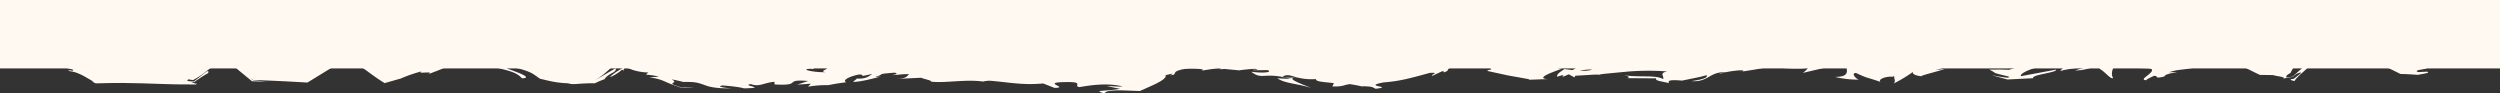 <svg xmlns="http://www.w3.org/2000/svg" width="1920" height="71.765" viewBox="0 0 1920 71.765"><rect x="0" y="0" width="1920" height="71.765" fill="#333333" stroke="none"/><g id="Group_1751" data-name="Group 1751" transform="translate(1920 9870.336) rotate(180)"><g id="Group_1298" data-name="Group 1298" transform="translate(0 9798.571)"><path id="Path_4300" data-name="Path 4300" d="M726.146,6.908l-2.661-.531c6.011-.585,4.327-.056,2.661.531M-678.349,10.35c-1.372-.294-1.505-.022-1.233.442,1.193-.063,3.8,1.1,6.632,2.574-.414-.823-1.621-1.817-5.4-3.016m10.83,6.038.339.041c4.939,3.216,3.21,2.048-.339-.041M-59.154,1.224c1.962-.973,5.38-1.133,9.35-.93a44.805,44.805,0,0,1-9.35.93M167.332-4.882c3.01-.07,9.121-.672,10.973.767-3.857,1.9-6.164.489-10.973-.767m145.951-6.664-10.023-2.124c12.531-2.11,21.331-.756,11.992-3.515-.5,1.441-3.342,2.062-7.318,2.278-1.989.108-4.263.116-6.669.077l-13.245-.486c-3.681,1.659-7.326,3.3-10.82,4.879-1.991.959-3.618,1.813-5.06,2.683-2.828,1.715-4.457,3.3-3.739,4.617-1.932.37-5.176,1.307-5.443.955a11.358,11.358,0,0,1,2.2-1.217,13.3,13.3,0,0,1-2.812.485.916.916,0,0,0-.645.494c-.747.477-.11,1.542-2.37,2.542C256.862,1.133,253.473,2,247.339,1.957c-5.9-.191-10.054-.847-6.115-1.694L228.281,2.225c-3.806.049-2.959-.98.831-1.03l-5.974.422L212.244.6l.182-.149c-3.012.55-9.693,1.152-12.939,1.363-4.807-1.409,2.65-.3,1.535-1.155L189.807.717c-4.1-1.994,5.266-2.329,12.741-1.216-8.853-6.852-9.37.334-30.558-5.59l10.456.52c-5.882-4-14.184-3.8-25.345-7.191,2.515,1.374,22.105,7.82,9.95,7.806a44.955,44.955,0,0,0-14.221-1.185c.411-2.012-5.933-2.267-13.752-3.089l1.156-2.592c-8.606-.245-8.259,1.189-13.5,1.789-2.044-.322-6.769-1.12-8.968-1.717a36.077,36.077,0,0,1-7.636-.407,23.739,23.739,0,0,1-3.157-1.454c-15.02,1.929,11.289,1.647-6.185,4.92C88.1-7.742,79.732-5.3,65.4-1.389c-8.949.458,1.019-1.849-2.32-2.111L56.041-.192c-1.9.247-1.488-.495-1.282-.868-6.223,1.832.276,2.711-9.682,5.032C44.454,5.089,41.75,5.349,37.993,5.4c-1.682-.006-4.461.07-5.856-.066l-3.881-.328A13.792,13.792,0,0,0,25.03,3.523,32.093,32.093,0,0,0,18.906,2.3C16.552.595,21.316,1.326,21.11.081,12.517-1.79,9.028-2.551,5.534-3.314L-10.226-6.132l-1.021-.513c-4.543.107-10.913.482-14.176.4,9.48.676-1.237,4.69-10.658,8.075,3.436.493,6.375.935,8.3,1.07l-15.51,3.745c-2.046-.15-.7-1.291,1.589-2.776l-2.734,1.06c-5.972-.14-3.457-2.1.2-4.167,2.013.257,4.122.524,6.2.787,3.469-2.179,6.64-4.492,5.38-5.916a27.1,27.1,0,0,1-5.013,1.478c.905-.586,1.45-1.071.9-1.265-.621-.2-2.115.628-4.525,1.682l-4.461-2.41-.543,1.3L-56.619-3a61.4,61.4,0,0,1-8.028.25l-.306-.1c-.839.666-6.189.88-9.709,1.33L-86.793-.38a202.263,202.263,0,0,1-30.08.128c6.415-1.462,2.1-3.393,3.026-5.928,5.856,3.5,18.707,1.056,30.917,3.09-6.373-1.059-4.67-2.116-2.93-2.347L-108.446-5.6c.99-2.044-4.3-2.138-9.846-3.7,1.256,2.285-1.425,2.675-10.06,1.981l-10.728,2.2a82.47,82.47,0,0,0-8.059,1.984c-1.005-1.284.643-3.051,11.528-4.555-12.913-1.063-13.756,7.435-26.3,6.8,2.62-.482,4.108-.512,4.915-1.389-5.738,2.271-21.084,3.861-17.948,2.058l2.616-.474c-3.326.516-7.253,1.127-11.487,1.786l-11.32,2.057-9.254-.719c-3.579-.248-6.942-.421-9.9-.484-5.915-.126-10.2.186-11.281,1.19-.071-.478,3.32-3.98,4.559-4.565L-255.39,6.664c3.494-2.7-5.5-11.206,9.592-11.157a73.213,73.213,0,0,0-18.352-2.065c2.775.778,6.14,5.245,2.144,5.053C-272.123-6.2-268.8-4.179-281.966-8.72c4.663,1.182-.929,4.791-8.047,4.4l-1.523.492c1-1.007-1.413-3.979.7-5.672a2.126,2.126,0,0,1,.778-.125l-.788.059A110.842,110.842,0,0,0-306.758.126c3.508-1.967-1.452-3.913-5.723-4.092,2.146.365-13.774,4-17.752,5.692l7.318-.988c-6.722,1.715-10.415,3.71-13.284,5.8-3.1,2.159-3.557,3.868-7.34,6.064a35.783,35.783,0,0,1-10.76-1.459c2.65-.384,8.181-4.355-.813-7.2a206.719,206.719,0,0,1-25.531,4.751,46.971,46.971,0,0,1-12.6,4.094l-3.459-1.126-12.761,2.574c2.716-1.532,7.248-3.728,12.406-6.089,5.582-2.393,9.854-4.8,17.621-7.185,7.463.373,11.589.112,15.326.147a18.522,18.522,0,0,1-4.267-2.333c-.886-.488-1.207-.674-9.991-2.768a1.272,1.272,0,0,1-.265-.178c-1.49-.241-1.245-.565.147-.931a54.5,54.5,0,0,1,7.322,1.026l5.1.942-12.21-3.327-19.72.988c1.546,2.73-18.832,4.31-17.517,6.581l26.911-5.029C-387.061-1.2-403.2,5.29-421.122,6.172-425.829,5.4-418.482.9-419-.01c-2.172,1.147-16.657,3.156-18.4,2.6L-430.055.5a34.893,34.893,0,0,0-10.054,1.357c-3.659.837-3.761,1.518-6.37,1.8a7.591,7.591,0,0,1-3.267-2.43c-3.383-1.719-7.81-7.773-9.656-6.622,3.351,5.3-2.911,14.279-8.529,14.634l-3.786-2.6c-1.525-1.192-3.481-2.72-5.444-4.252-3.6-.1-7.714-.161-9.978-.377-3.73-.544-1.989-2.477.2-4.457,2.473-2.041,6.352-4.324,2.166-4.586-.369.882-4.939,2.825-5.885,3.342-4.435.234.8-2.661-8.149-.437-.4,3.072-18.564,3.607-3.347,3.223-8.561,2.633-9.668,1.394-20.051,3.684,3.722,1.157-6.179,7.857-16.206,10.8.541-.873-1.556-1.426-2.4-1.7l-.747.142c-12.42-5.668-19.258-9.64-30.542-14.951l-10.238-.144c-1.088-.7-11.312-1.537-7.275-2.772-2.332.372-4.322.99-7.685,1.323a36.048,36.048,0,0,1-3.1,2.456c-7.163,2.751-1.017-1.11,2.283-3.9,2.589-.206,4.1-.622-.48-1.7,0,.086-.057.171-.337.252-.461,1.35-3.516,4.192-6.958,7.215l-8.039,7.447c3.747.429,9.985-5.466,16.741-11.573l4.835-.545c.361,1.129-.96,2.275-3.24,3.368a43.632,43.632,0,0,1-4.884,7.869A89.788,89.788,0,0,1-610.3,16.37c-12.688,10-7.41,1.928-9.3,3.937-3.73,2.446-6.681,4.6-9.188,6.595-8.29-3.187-13.313-3.826-19.346-5.409-5.349-1.27-9.3-2.376-16.82-7.135-5.925-5.424,3.065-3.947,2.609-6.1,10.995,4.046,13.688,8.015,21.986,11.733l-8.329-5.112c3.812.861,10.9,3.447,14.454,5.865-5.015-4.3-27.422-13.661-45.776-22.946-5-.15-9.584-.374-13.284-.711-3.781.76-10.309,1.545-7.22,2.455l6.734-.315c6.191,1.824-12.676,2.524-4.151,3.377-5.29.753-11.389,1.622-16.743,2.386a27.616,27.616,0,0,1-3.028,1.59c-1.362.614-3.545,1.516-5.486,2.193l-3.965-1.246c.533.653,8.806-2.226,9.768-3.607-2,2.284-18.6,4.415-20.567,9.344l8.847-1.952-10.75,7.815c-1.964,1.347-4.037,2.668-6.25,3.882a110.515,110.515,0,0,1-10.413,4.771c3.939-.3,4.941-.848,6.281-1.486a18.867,18.867,0,0,1,8-1.894c-8.645-.43,24.359-11.039,12.028-10a32.962,32.962,0,0,0,10.766-2.183c1.564-.543,3.095-1.073,4.925-1.709a4.718,4.718,0,0,1,2.207.227l.743.569c.084-.851-2.448-1.628,2.217-1.209a12.189,12.189,0,0,1,2.078-.75l.639.063-.523-.1c.412-.128.447-.153-.192-.034-2.532-.373-3.861-.82-3.9-1.3,2.86-1.956,19.234-1.894,23.914-2.9,3.563.405-1.443.976.478,1.886q1.558-.62,3.592-1.239l.8.042c-.935,1.82,5.533,6.287-1.589,4.324l7.908,3.743c5.09,3.606,12.874,7.7,18.475,9.329a22.007,22.007,0,0,0,3.888,1.638l5.864,2.016c3.342,1.077,4.743,1.417.945.547l19.338,7.883,5.609-4.305.388.39c7.947-5.372,16.759-12.008,20.106-14.834l7.212-5.642a37.81,37.81,0,0,1,4.077-2.9,24.625,24.625,0,0,1,3.636.447c1.621.238,5.65.576,7.643,1.039l2.187-.43a14.635,14.635,0,0,1,3.259,1.07c2.418,1.011,5.055,2.218,8,3.717l.541,2.151a70.8,70.8,0,0,1,7.454,3.274l13.45,6.379c7.734-1.408,14.485-2.808,16.635-4.032,4.98,1.256,14.352-.442,24.2-2.71,4.862-1.175,9.968-2.406,14.63-3.532l6.665-1.528c1.917-.409,1.162-.22,1.807-.251l-.055-2.214,1.358-.278,1.638.558a23.571,23.571,0,0,1,3.163,1.068l13.2,4.8.312-2.085a89.735,89.735,0,0,1,9.16,3.541c3.589-.287,7.506-.484,11.581-.635l8.825-.088c6.111-.043,12.606-.132,19.042-.705-.994.8-5.137.931-8.116.723a77.161,77.161,0,0,0,20.786-.433l10.283-1.631,5.076-.865,2.293-.571a31.232,31.232,0,0,1,5.911,1.2,48.265,48.265,0,0,1,7.64,2.693,30.01,30.01,0,0,1,10.1,2.5,6.048,6.048,0,0,0-1.078-.16l1.7.442c1.119.618,5.16,2.01,8.145,3.065-2.658-1.138-5.605-2.263-7.222-2.845,3.394.73,8.022,1.727,13.388,2.885l6.3-2.267,3.91,1.035c.637-.213,1.082-.36,1.766-.587,6-.974,3.449-2.065.415-2.817a41.891,41.891,0,0,0,5.515-2.962c5.474,1.917,11.643-4.657,18.593-2.943.87-.98,4.539-2.439,8.708-4.092,2.009-.823,4.128-1.692,6.273-2.57a25.114,25.114,0,0,0,3.065-1.98A4.69,4.69,0,0,0-285.762,3.8c.094.485,1.047.823-.776.634,3.322.813,10.321,2.067,15.06,1.612l1.762,2.826,12.927-1.964c7,2.434,9.844,3.7,2.072,4.779,18.37-.887,14.6.587,30.319-.592l-1.117,1.556c5.384.582,14.483-.59,17.4,1.157,2.836,1.029,5.346,1.743,13.625,2.992l16.151-2.385,16.9-2.769,18.066-2.88,9.033-1.3,4.351-.566,2.293-.172c2.754.593,5.442,1.173,8.141,1.757-4.845-5.559,13.823,3.889,15.924.285,1.529,1.357,5.674,2.521.447,2.916,16.5.824,22.086,4.517,35.954,2.93,2.787,1.517-5.576,1.057-3.173,2.044,1.246,0,3.822,0,6.24.178a18.074,18.074,0,0,1,4.723-.442c2.132.227-1.072.993-4.688,1.862l-3.314-.064,3.322.353c2.883-.482,6.234-1.08,7.718-1.444,1.362-.346,2.54-.707,3.559-1.077a14.554,14.554,0,0,0,4.4-2.341A6.2,6.2,0,0,0-46.211,8.7c8.535.373,12.512-.439,17.737-3.452,3.126.662,8.147,1.1-1.664,2.94L-13.679,6.32c2.7,1.011,10.6,3.506,11.481,2.351,1.16,1.185,6.979,2.749,8.514,2.957,9.38,3.537,12.606,4.754,19.469,7.341l9.631-1.628-4.592.272c6.328-4.321,10.826-2.446,21.068-4.46l-.184.369c23.367-1.281,9.447-2.636,32.61-3.548L82.5,8.193c.743-4.565,20.655-.629,32.977-4.272l-4.955-.4a13.871,13.871,0,0,1,7.784-.265c3.532,2.252,11.759,6.636,15.877,7.494,1.48.559-2.615.3-4.866.314,18.225,4.784,3.052-2.316,17.213-1.242,2.258,1.719-4.171,3.18,5.205,4.575,4.433,1.7,28.445-1.284,40.689,2.96-2.585-1.426-5.147-2.846,1.556-2.88,7.865.658,16.22,3.975,27.795,5.364,6.228-.262,7.406-.656,10.483-1.754,1.309.245,1.817.512,1.891.782,7.932-1.23,24.351-2.514,30.111-4.638a14.075,14.075,0,0,0,5.347,1.509,50.575,50.575,0,0,0,7.788-2.49c2.074-.8,4.259-1.813,6.475-2.934,2.111-1.127,4.388-2.344,6.675-3.568,1.425-.878,2.844-1.754,4.129-2.549,3.959-.393,12.092-.059,11.33,2.425l23.779.789-.68.627c15.138,1.15,20.649-.133,26.129-1.419,3.469.6.851,1.081.527,1.4,22.06,2.354,24.291,2.186,43.185-.123l1.738,2.174c5.152-.97,31.76,4.795,53.739,3.405-.233.224-.723.607-2.477.819a130.069,130.069,0,0,1,17.378.486l20.132,2.043c4.439-.7,8.688-1.367,12.565-1.975,3.251-.534,6.266-1.116,8.931-1.795,5.327-1.356,9.245-3.1,10.816-5.628,2.995-1.043,6.928-2.284,8.441-3.017,1.1-.222,2.493-.446,4.647-.669a43.156,43.156,0,0,1-4.841-.3c-3.841.271-2.373-.98-.462-2.312,1.529-.726,3.257-1.448-.116-1.945,8.084-.444,21.249,2.292,11.1,2.683l-1.584-.38c-3.718,3.962,26.021,1.4,25.459,4.1,12.265-.059,24.436.1,36.494.343l33.674.914,20.069,6.285q13.273,3.9,26.219,7.712-3.181-2.549-5.57-4.876l10.84,3.17,5.462-2.819c4.194-1.336,7-.722-4.874,5.433,3.271-.652,8.386-3.825,12.026-6.589,4.159-3.044,4.3-4.324,4.527-4.862,16.139-7.02-2.9,6.017,1.789,3.614l6.093-3.525-1.717.464c3.347-2.882,1.807-3.216,4.194-5a22.626,22.626,0,0,1,4.374-.213c7.3.615,3.745,1.9,6.622,2.019-.018.219.954.321,4.41.087l14.542.264c-.725-.81-1.648-1.621-4.363-2.431,3.353-.451,4.276-.545,5.9-.634,1.938.541,3.21.857.774-1.954,1.088,2.149,9.952,6.065,19.45,9.765,9.889,3.841,19.1,6.993,32.292,11.767,8.676-2.376,15.228-4.088,16.467-4.056,8.958-4.336,18.687-6.955,30.829-10.034-3.244.343-6.393-1.724,4.149-4.24-.361,2.31,2.26,2.54,6.232,1.978,3.453-.421,6.027-1.023,8.837-1.266,1.511,1.4,2.656,2.86,2.654,4.291-.32-1.975,1.517-1.061,8.494,2.846,2.473,1.323,6.487,3.555,8.829,4.489,2.232.864,2.552.282.188-2.442,8.917,6.115-1.039,2.151,5.968,8.234,3.294,1.67,6.526,3.422,9.813,5.305,7-4.582,14.522-9.037,22.119-13.362l8.4-4.575,4.931-2.411,3.067.394,4.786.418c4.151.3,9.505.6,10.534.545.7-.7-1.811-1.982,2.271-2.853l1.564.966c.921,2.3.523,3.446,1.386,5.7,1.636,1.147,4.613,2.071,6.765,2.849,2.381.98,4.486,2.3,8.226,7.617-.958-1.831-2.066-4.289,1.2-1.8,4.237,4.12,8.345,8.115,12.42,12.081,7.265-5.614,14.826-11.74,22.307-17.954l13.607-11.614c12.514-.558,46.282-1.745,60.346-1.06L1108.2,20.238c-8.441-6.089-1.921-2.923,4.821.465-4.231-2.591.984-1.747.549-3.2l6.548,4.287,10.65-2.346c3.806-.865,7.806-1.792,10.04-2.148,2.156-3.759,22.056-7.373,22.678-10.5l-6.271,2.564c6.891-5.692-16.222-2.4-17.278-6.491-2.221,1.855-5.554,2.933-9.494,3.766a77.744,77.744,0,0,1-8.355.753,21.424,21.424,0,0,0-4.792-3.23,43.473,43.473,0,0,0-9.443-2.845c-2.485-2.284,3.745.32,2.82-1.3a25.145,25.145,0,0,1-7.665-1.964,45.587,45.587,0,0,1-4.372-2.137c-2.026-1.166-4.327-2.493-7.089-4.081l1.517.251-3.059-1.521-12.343.265-8.239.038-15.2-.28-15.924-.52-9.143-.264-16.108-.1-.851.658,1.288,0,3.046,1.237-2.244-.035a98.542,98.542,0,0,1-10.663,6.878c-.592,2.006.12,1.967,2.542.185,2.43-1.908,5.776-4.541,8.418-6.619,4.29.083,6.609.446,3.892,1.666a26.089,26.089,0,0,0-3.2-.621,66.18,66.18,0,0,0-10.236,6.758c-2.569,2.013-5.348,4.189-8.177,6.4-3.387,2.72-7.012,5.7-8.688,5.423a7.871,7.871,0,0,1-.911-2.972c-2.8-2.5.431,4.032-2.891,1.073l-.229-2.177a10.454,10.454,0,0,1-1.84.931c-2.34-2.473-1.75-4.426-.608-5.1.282.446,1.427.782,1.884,1.04-.578-1.223.127-.8-2.8-3.333-3.649-3.007-7.473-6.153-10.832-8.921-6.554-.171-11.595-.283-13.468-.576l12.882,1.373,1.752,1.764-1.9-1.559c-19.577-.77-21.664-.84-41.851-1.989L907.466,3.4c-3.081,1.959-4.729,3.131-7.275,5.037-2.013-.941-4.129-1.814-6.6-2.7L893.8,7.11C882.817,2.248,882.241-.374,868.122-9.254c-3.114.889-7.053,2.013-12.078,3.445l1.068-.53A114.155,114.155,0,0,1,839.67-.193c4.876-2.508-11.273.78-4.762-2.3-20.286,7.526-9.766,4.231-22.039,11.315l-4.008-.578c-3.963,2.452-3.616,3.139-10.428,5.452l-1.821-.524a3.636,3.636,0,0,0,1.858.02c.5-.4.392-.634.059-.808-.949-1.223-2.916-2.838.218-2.908a3.422,3.422,0,0,1,.37-.279l-.349-.01c-3.077-2.9-14.6-6.107-20.671-7.576-6.844-1.754-12.134-3.19-15.448-7.166-12.6.272,17.07,8.891,10.961,7.71,3.732,2.94-10.185-.076-16.653-2.913-2.515-.956-4.684-2.713-8.214-5.15-7.179-1.586-13.174-3.564-24.988-3.513,1.927.02,2.058-.307,3.977-.289a37.112,37.112,0,0,0-8.425-.086c-2.879.213-8.29.51-12.716.422a60.684,60.684,0,0,1-7.346,3.114c-3.387,5.056-9.823,5.033-8.547,8.5l15.687-9.294C704-5.536,701.738-3.91,699.711-2.338c-1.468,1.277-3.053,2.653-4.6,4-3.6,2.92-6.124,5.053-10.885,7.189-1.262-.442-2.6-.967-3.934-1.567a14.157,14.157,0,0,1,3.563-.428c.778-.737,1.537-1.457,2.158-2.043a5.837,5.837,0,0,0-2.375.866c-1.86-.43-4.047-.428-5.942-1.715.941-1.27,2.987-1.057,5.537-.468L687.872.773a41.326,41.326,0,0,0,7.31-5.349c-2.338.365-7.028,3.607-8.265,4.674-1.186,1.039-1.989,1.532-2.085-.667A3.754,3.754,0,0,1,683.1,2.8a29.221,29.221,0,0,1-5.013-1.748,42.877,42.877,0,0,0-12.5-2.146l1.827-1.635a60.4,60.4,0,0,1-10.1-1.545l7.759-.6a37.376,37.376,0,0,1-11.737-2.922,118.4,118.4,0,0,0-13.513-5.149,75.062,75.062,0,0,0-9.221.171l9.153.083c9.54,2.918,7.308,2.962,6.873,3.626-.86.544-2.2,1.066,1.166,2.7-2.536-.383-6.312-1.266-9.182-2.01-6.519.109-8.79-.189-10.985-.686a48.727,48.727,0,0,1-5.8-1.87c-3.892-1.36-8.966-2.669-21.986-2.246,3.986-.282,14.961,1.2,8.729,2.127-5.6-.412-13-1.179-16.441-2.228-19.5.415,2.993,2.057-5.305,3.282-6.64-2.432-9.578.993-18.125,1.772l-.061-2.031c-22.223-1.3-5.891,4.233-25.9,2.658l8.457-2.817-10.43.728,2.15-2.31a84.689,84.689,0,0,1-15.747,1.2C521-9.525,518.879-9.35,513.435-8.53c3.04.855.049,3.829-9.376,5.863-6.916.186,2.856-2.606-10.426.465,2.526-1.849,5.215-4.073,11.777-3.494.337-.758,2.483-1.845,2.842-2.6-6.985.011-18.683,3.568-21.288,4.132-.078.1,3.394-.515,4.31-.4l-3.457,1.286-1.3.837c-.555.552-6.352.854-10.166,1.249-3.1-.914-.529-1.406,2.024-1.884-4.11.024-7.024.82-13.051.708,1.709-1.573,1.493-3.292,10.076-3.661l-19.4.91c-1.217-.777-9.684-2.438-7.132-2.926-10.568-1.478-26.446,1.947-40.457,0a19.054,19.054,0,0,1-5.294.613c-13.249-1.007-24.826-3.589-40.779-2.082l-8.659-3.38c-12.39.081,11.747,4.3-8.886,4.432-14.622.248-5.192-2.777-10.213-3.844-7.367,1.144-20.216,3.575-33.343.534,4.472-.345,7.894.257,12.045.236" transform="translate(756.514 17.184)" fill="#fff9f2"></path></g><path id="Path_5473" data-name="Path 5473" d="M0-325.285H1920v-52.55H0Z" transform="translate(0 10195.621)" fill="#fff9f2"></path></g></svg>